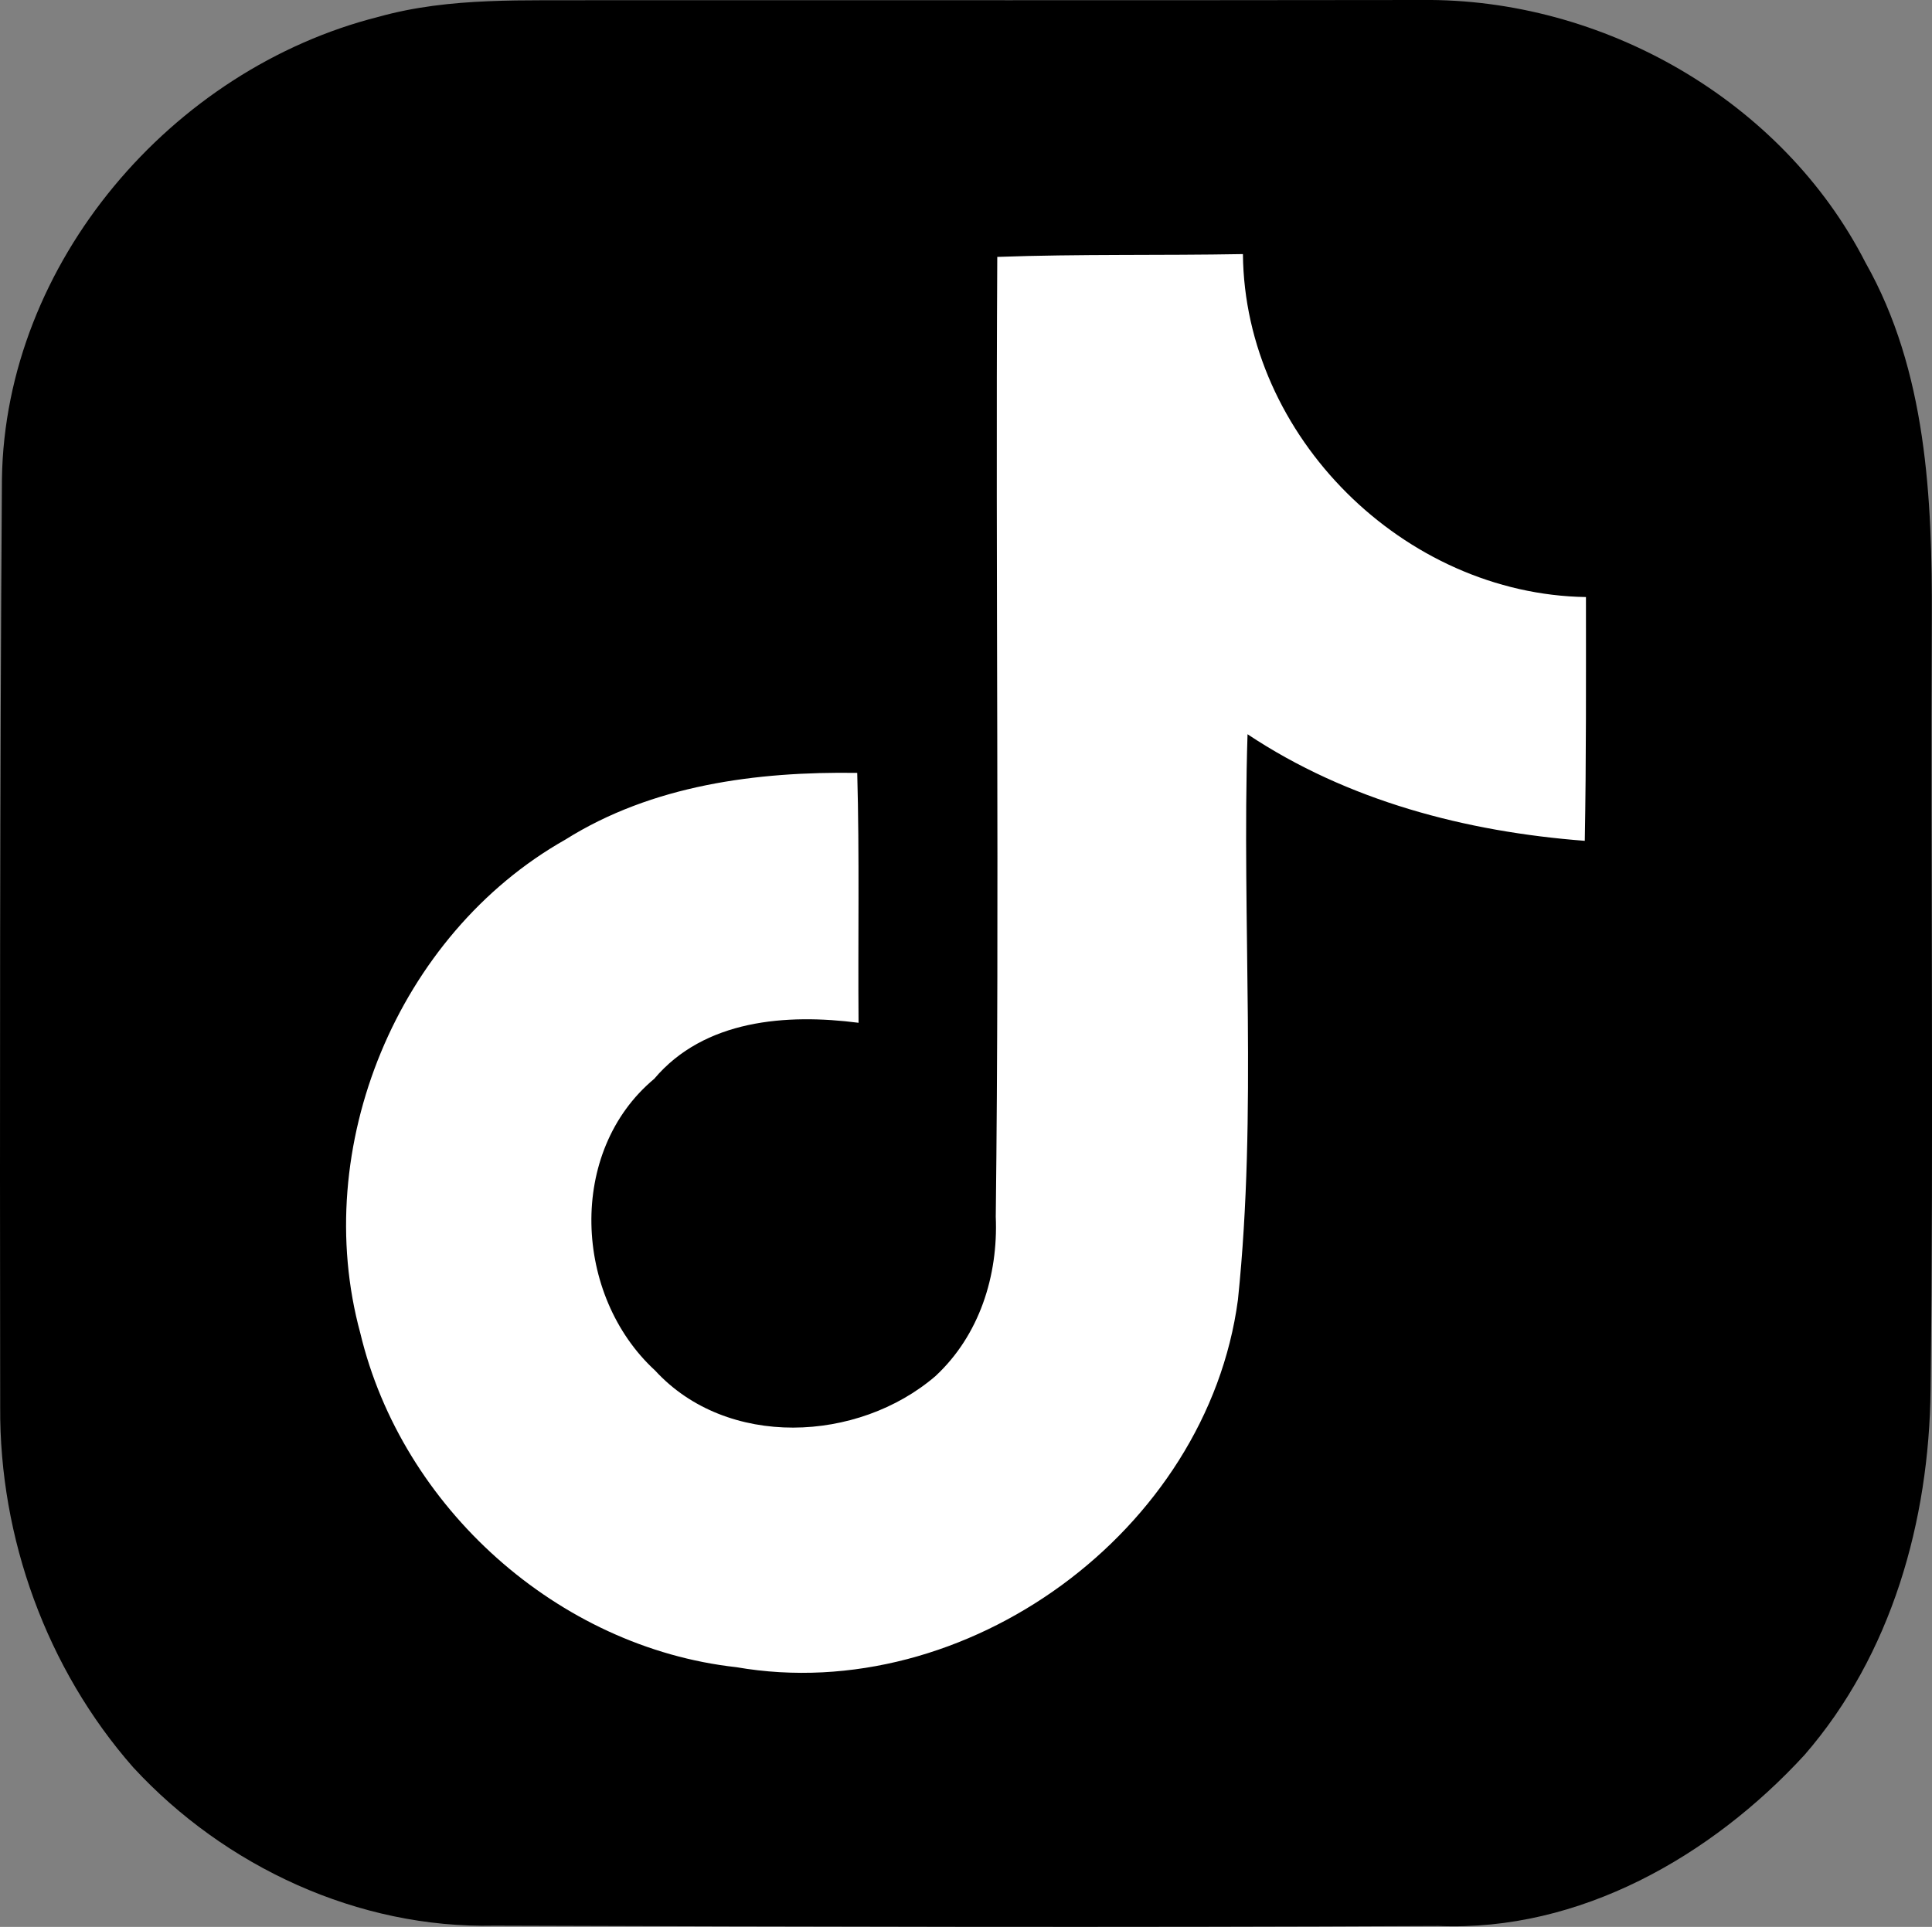 <?xml version="1.0" encoding="UTF-8"?>
<svg id="Layer_2" data-name="Layer 2" xmlns="http://www.w3.org/2000/svg" viewBox="0 0 410.3 409.29">
  <rect x="0" y="0" width="410.3" height="409.29" fill="#808080" stroke="none"/>
  <defs>
    <style>
      .cls-1 {
        fill: #000;
      }

      .cls-1, .cls-2 {
        stroke-width: 0px;
      }

      .cls-2 {
        fill: #fff;
      }
    </style>
  </defs>
  <g id="_Ñëîé_1" data-name="Ñëîé 1">
    <path class="cls-1" d="M80.41,3.57C95.67-.7,111.61.19,127.28.04,185.48.04,243.64.08,301.84,0c38.48-.45,76.7,21.28,94.34,55.79,13,22.99,14.19,50.07,14.08,75.84-.26,54.52.41,109.01-.26,163.53-.3,27.86-8.25,56.27-26.78,77.62-19.76,21.5-47.76,37.55-77.74,36.32-66.82.33-133.63.15-200.45-.07-28.93.67-57.27-12.52-76.73-33.61C9.92,354.51-.15,326.66.04,298.88-.04,233.18-.04,167.44.41,101.74,1.08,55.83,36.47,14.64,80.41,3.57h0Z"/>
    <path class="cls-2" d="M211.79,54.57c17.38-.63,34.79-.28,52.17-.6.35,38.79,34.23,72.25,72.85,72.85,0,17.27.07,34.51-.25,51.78-25.24-1.93-50.38-8.5-71.62-22.64-1.26,40.02,2.11,80.22-2.04,120.13-6.53,49.11-57.75,86.5-106.51,78.04-37.91-4.18-71.05-33.95-79.87-70.95-10.74-39.42,7.9-84.68,43.53-104.83,18.43-11.59,40.62-14.5,62-14.18.49,17.66.14,35.35.28,53.08-15.27-1.97-32.75-.7-43.39,11.9-18.54,15.45-17.1,46.09.18,61.96,15.27,16.64,43.11,15.31,59.54,1.19,9.34-8.67,13.34-21.34,12.81-33.84.81-67.97-.07-135.93.32-203.9h0Z"/>
  </g>
</svg>